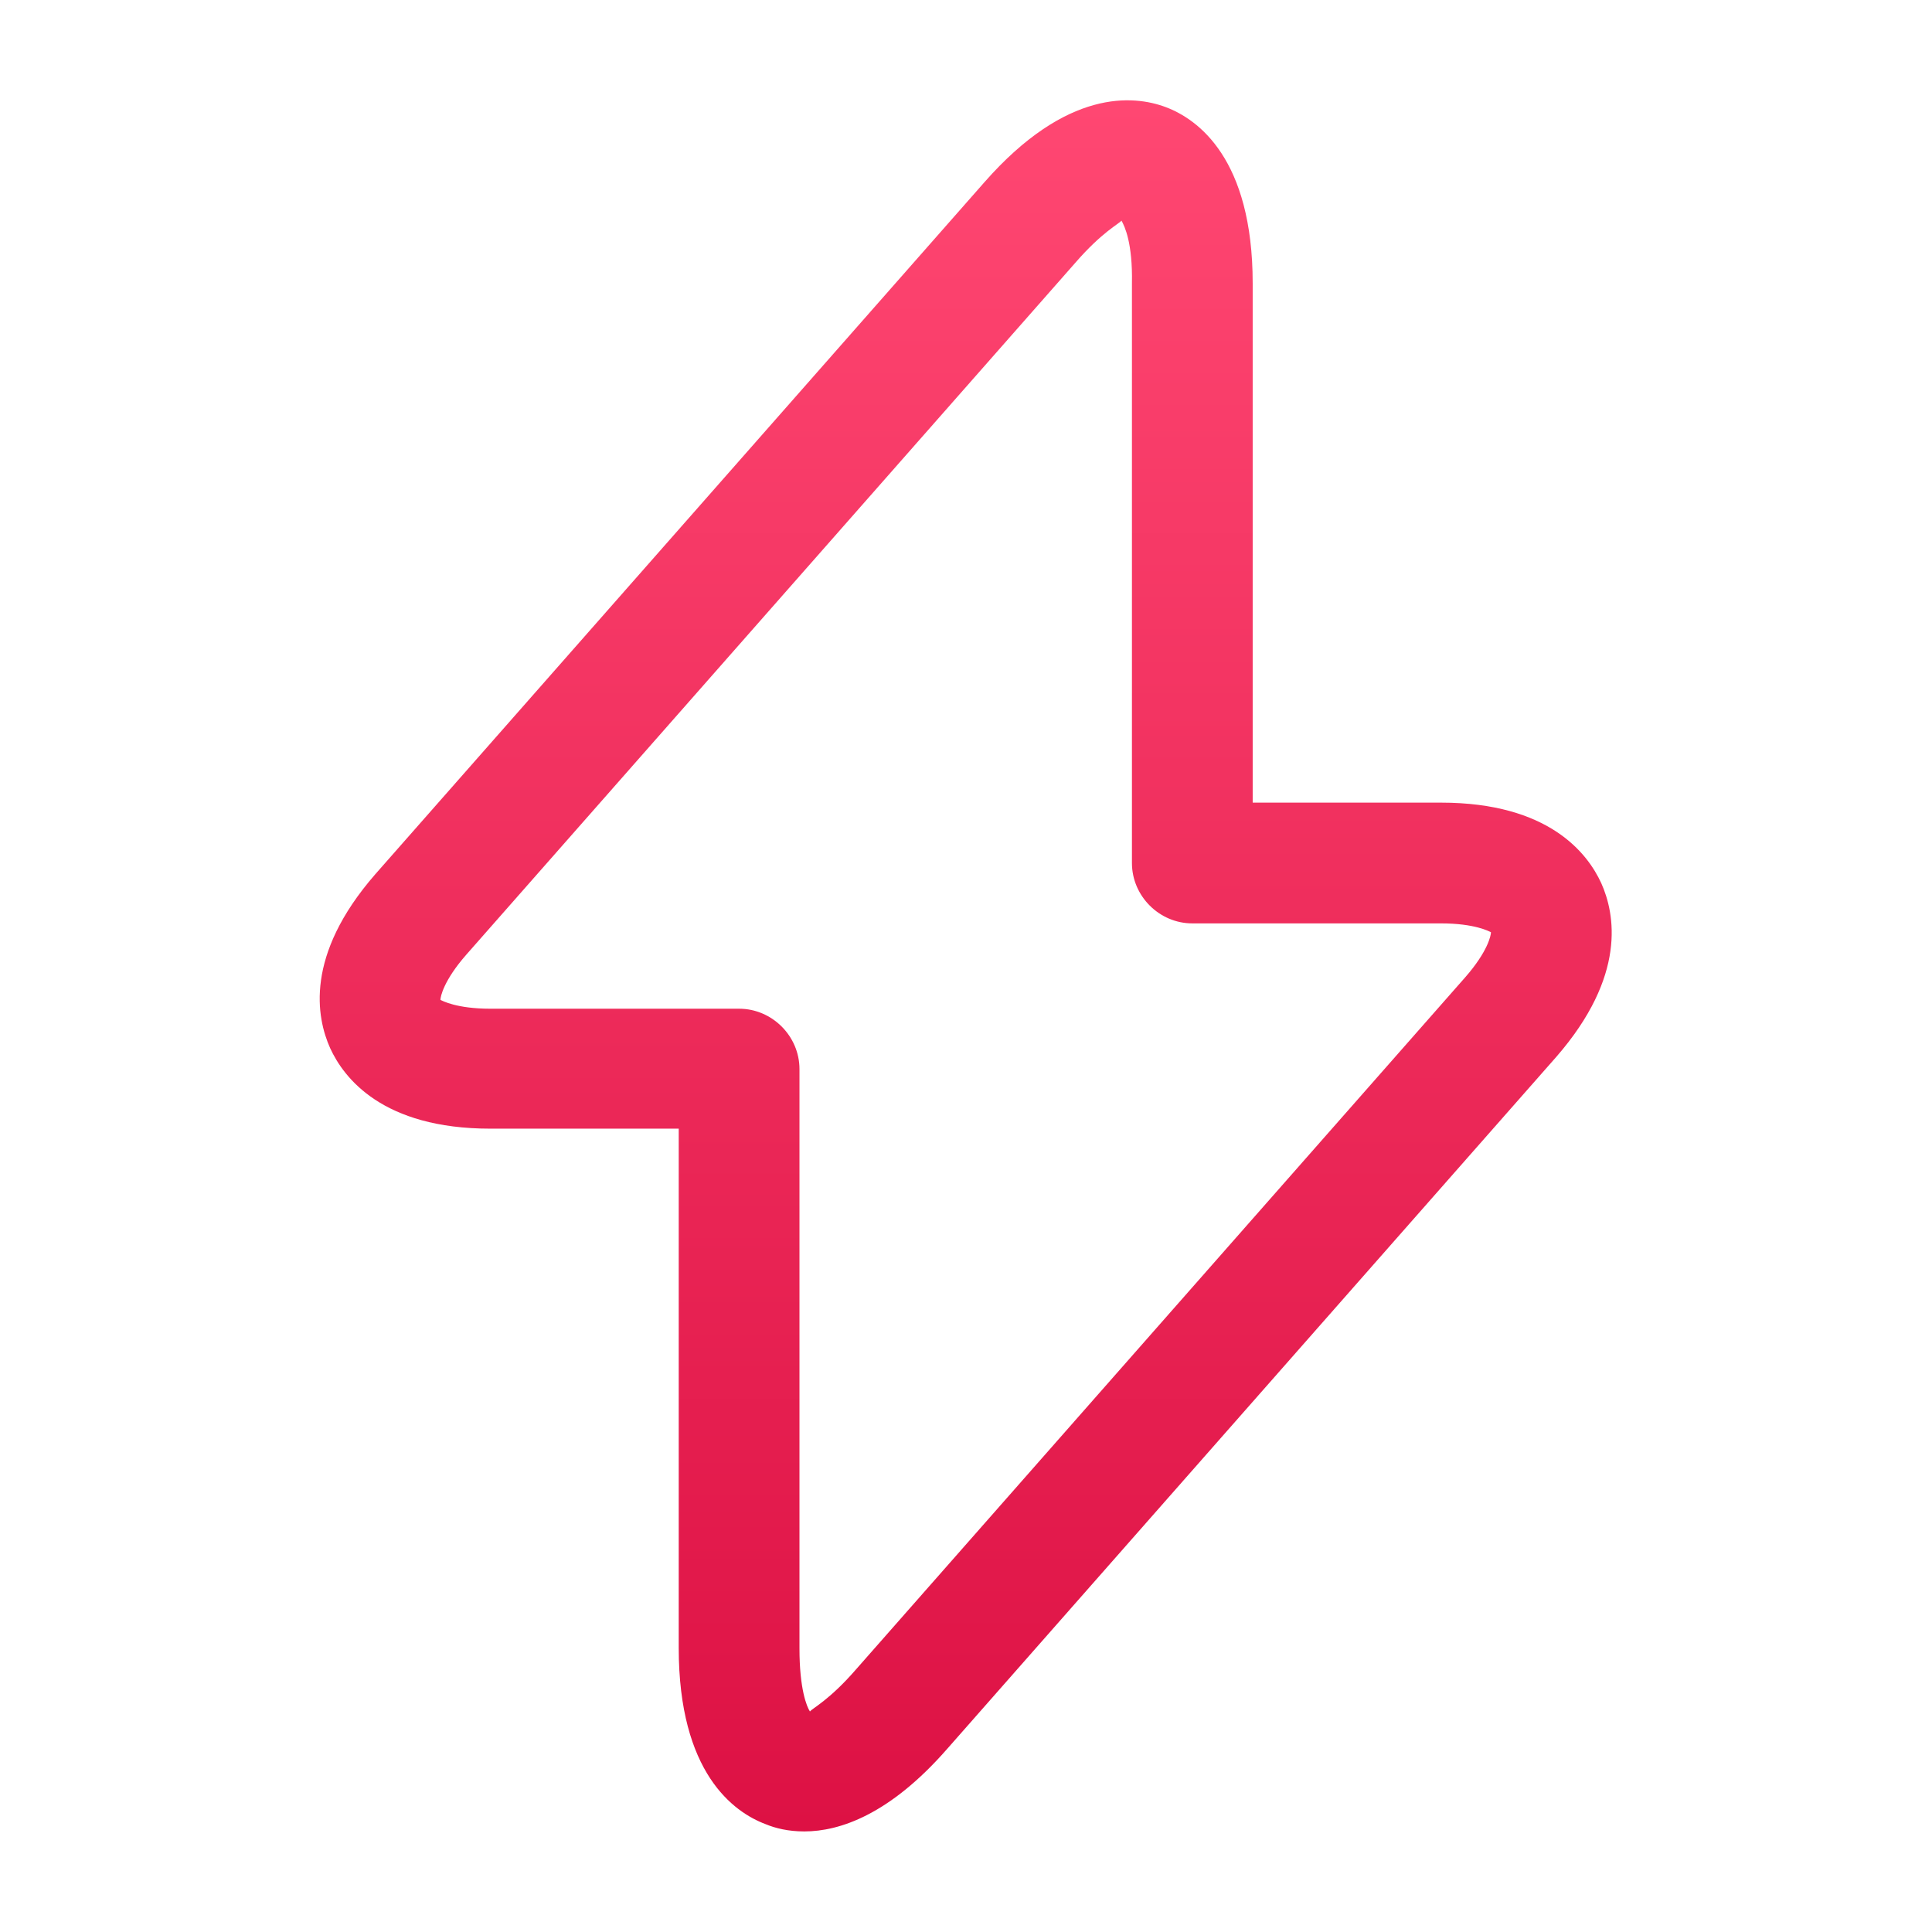 <svg width="36" height="36" viewBox="0 0 36 36" fill="none" xmlns="http://www.w3.org/2000/svg">
<path d="M14.987 34.126C14.687 34.126 14.447 34.066 14.267 33.991C13.667 33.766 12.647 33.031 12.647 30.706V21.031H9.137C7.127 21.031 6.407 20.086 6.152 19.531C5.897 18.961 5.672 17.806 6.992 16.291L18.347 3.391C19.877 1.651 21.122 1.771 21.722 1.996C22.322 2.221 23.342 2.956 23.342 5.281V14.956H26.852C28.862 14.956 29.582 15.901 29.837 16.456C30.092 17.026 30.317 18.181 28.997 19.696L17.642 32.596C16.577 33.811 15.647 34.126 14.987 34.126ZM20.897 4.111C20.852 4.171 20.537 4.321 20.042 4.891L8.687 17.791C8.267 18.271 8.207 18.571 8.207 18.631C8.237 18.646 8.507 18.796 9.137 18.796H13.772C14.387 18.796 14.897 19.306 14.897 19.921V30.721C14.897 31.471 15.032 31.801 15.092 31.891C15.137 31.831 15.452 31.681 15.947 31.111L27.302 18.211C27.722 17.731 27.782 17.431 27.782 17.371C27.752 17.356 27.482 17.206 26.852 17.206H22.217C21.602 17.206 21.092 16.696 21.092 16.081V5.281C21.107 4.531 20.957 4.216 20.897 4.111Z" fill="url(#paint0_linear_8125_90009)"/>
<defs>
<linearGradient id="paint0_linear_8125_90009" x1="17.994" y1="1.869" x2="17.994" y2="34.126" gradientUnits="userSpaceOnUse">
<stop stop-color="#FF4772"/>
<stop offset="1" stop-color="#DD1144"/>
</linearGradient>
</defs>
</svg>
